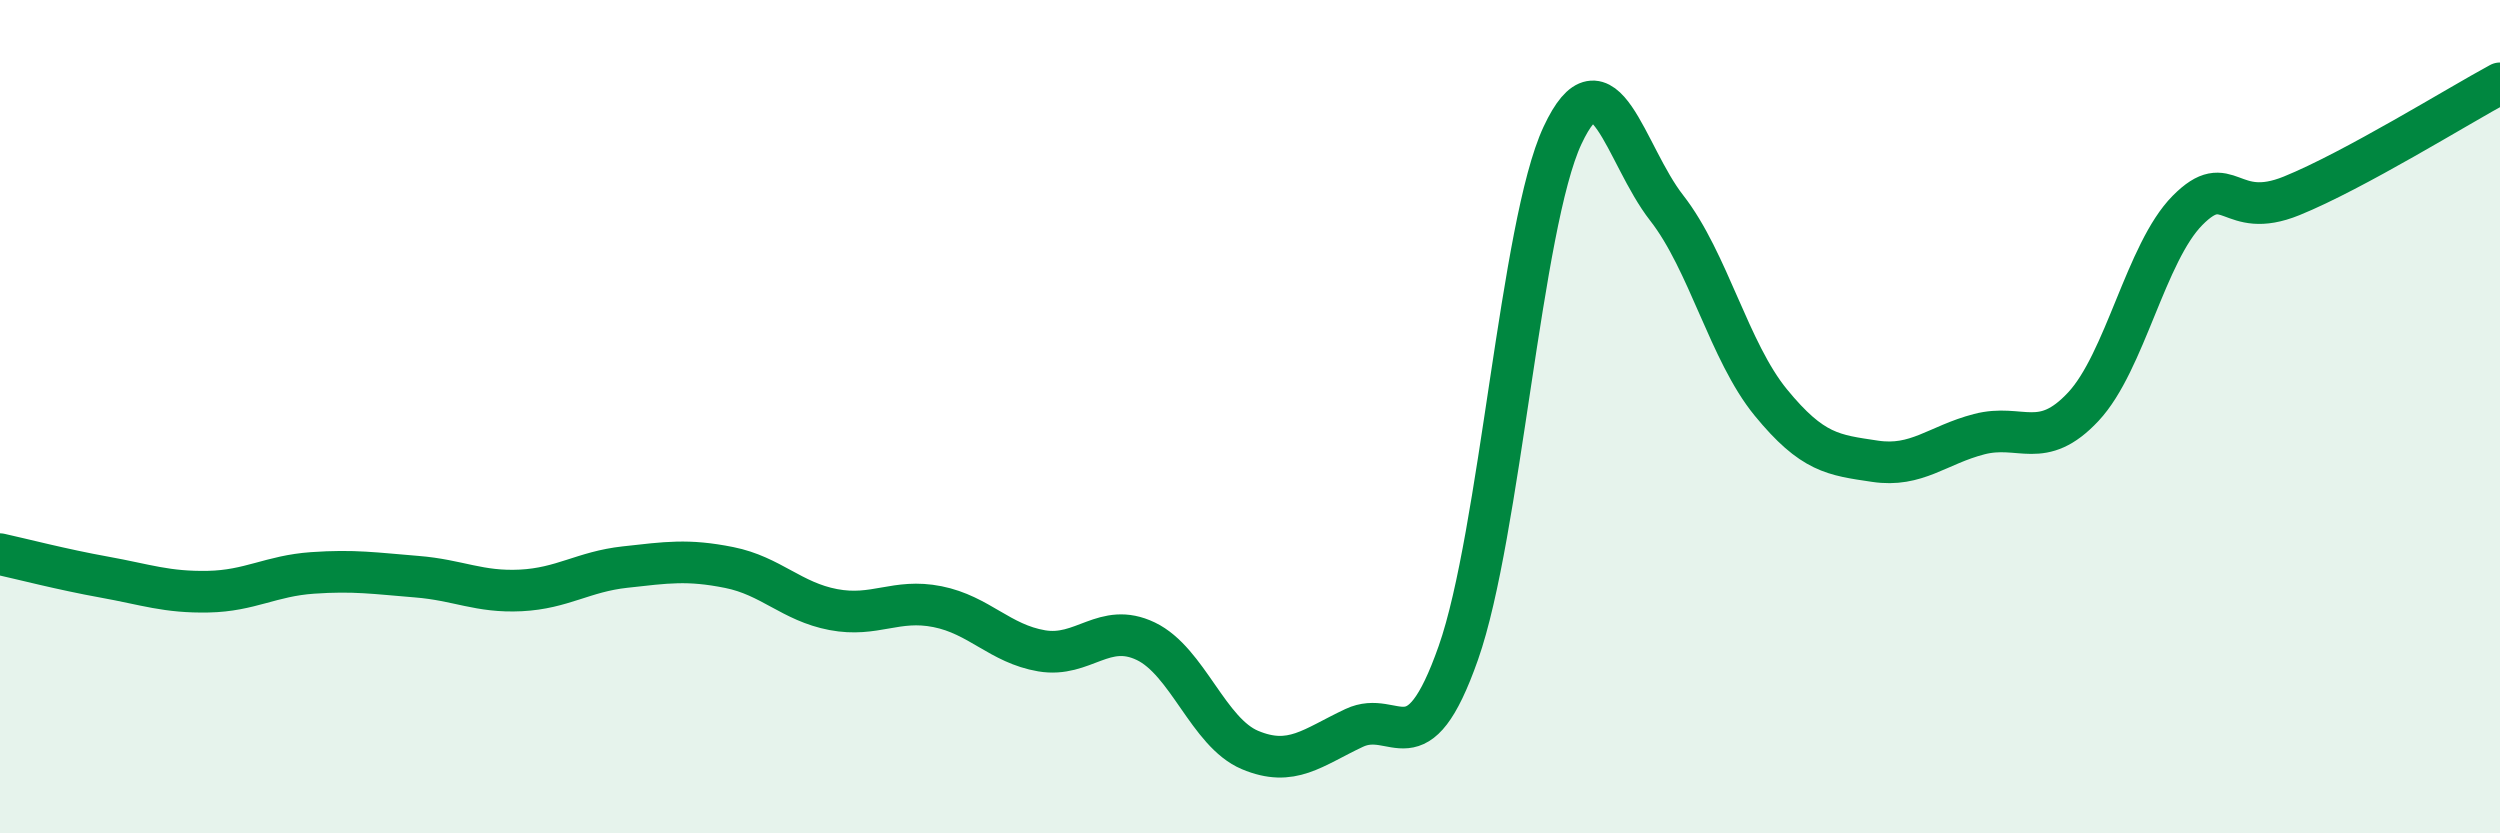 
    <svg width="60" height="20" viewBox="0 0 60 20" xmlns="http://www.w3.org/2000/svg">
      <path
        d="M 0,13.3 C 0.5,13.41 1.5,13.67 2.5,13.85 C 3.5,14.03 4,14.22 5,14.2 C 6,14.18 6.5,13.82 7.5,13.75 C 8.5,13.68 9,13.76 10,13.84 C 11,13.92 11.5,14.22 12.5,14.17 C 13.5,14.12 14,13.72 15,13.61 C 16,13.5 16.5,13.42 17.5,13.62 C 18.5,13.82 19,14.44 20,14.63 C 21,14.82 21.5,14.36 22.5,14.56 C 23.5,14.76 24,15.45 25,15.62 C 26,15.79 26.5,14.91 27.5,15.39 C 28.5,15.87 29,17.58 30,18 C 31,18.42 31.5,17.94 32.5,17.47 C 33.5,17 34,18.51 35,15.67 C 36,12.83 36.5,5.39 37.5,3.25 C 38.5,1.11 39,3.71 40,4.99 C 41,6.27 41.5,8.44 42.5,9.66 C 43.5,10.88 44,10.92 45,11.07 C 46,11.22 46.5,10.68 47.5,10.42 C 48.5,10.16 49,10.83 50,9.76 C 51,8.69 51.5,6.06 52.5,5.05 C 53.5,4.04 53.5,5.31 55,4.7 C 56.5,4.09 59,2.54 60,2L60 20L0 20Z"
        fill="#008740"
        opacity="0.1"
        stroke-linecap="round"
        stroke-linejoin="round"
      />
      <path
        d="M 0,13.3 C 0.5,13.41 1.5,13.67 2.5,13.85 C 3.5,14.03 4,14.22 5,14.2 C 6,14.18 6.5,13.82 7.5,13.75 C 8.5,13.68 9,13.76 10,13.84 C 11,13.92 11.5,14.22 12.5,14.17 C 13.5,14.12 14,13.72 15,13.61 C 16,13.5 16.5,13.42 17.5,13.62 C 18.5,13.82 19,14.44 20,14.63 C 21,14.82 21.5,14.36 22.5,14.56 C 23.5,14.76 24,15.45 25,15.62 C 26,15.79 26.5,14.91 27.5,15.39 C 28.5,15.87 29,17.58 30,18 C 31,18.42 31.5,17.94 32.5,17.47 C 33.5,17 34,18.51 35,15.67 C 36,12.83 36.5,5.39 37.5,3.25 C 38.5,1.11 39,3.71 40,4.99 C 41,6.27 41.5,8.44 42.5,9.66 C 43.5,10.88 44,10.92 45,11.07 C 46,11.22 46.5,10.68 47.5,10.42 C 48.5,10.16 49,10.83 50,9.76 C 51,8.69 51.5,6.06 52.5,5.05 C 53.5,4.04 53.5,5.31 55,4.7 C 56.5,4.09 59,2.54 60,2"
        stroke="#008740"
        stroke-width="1"
        fill="none"
        stroke-linecap="round"
        stroke-linejoin="round"
      />
    </svg>
  